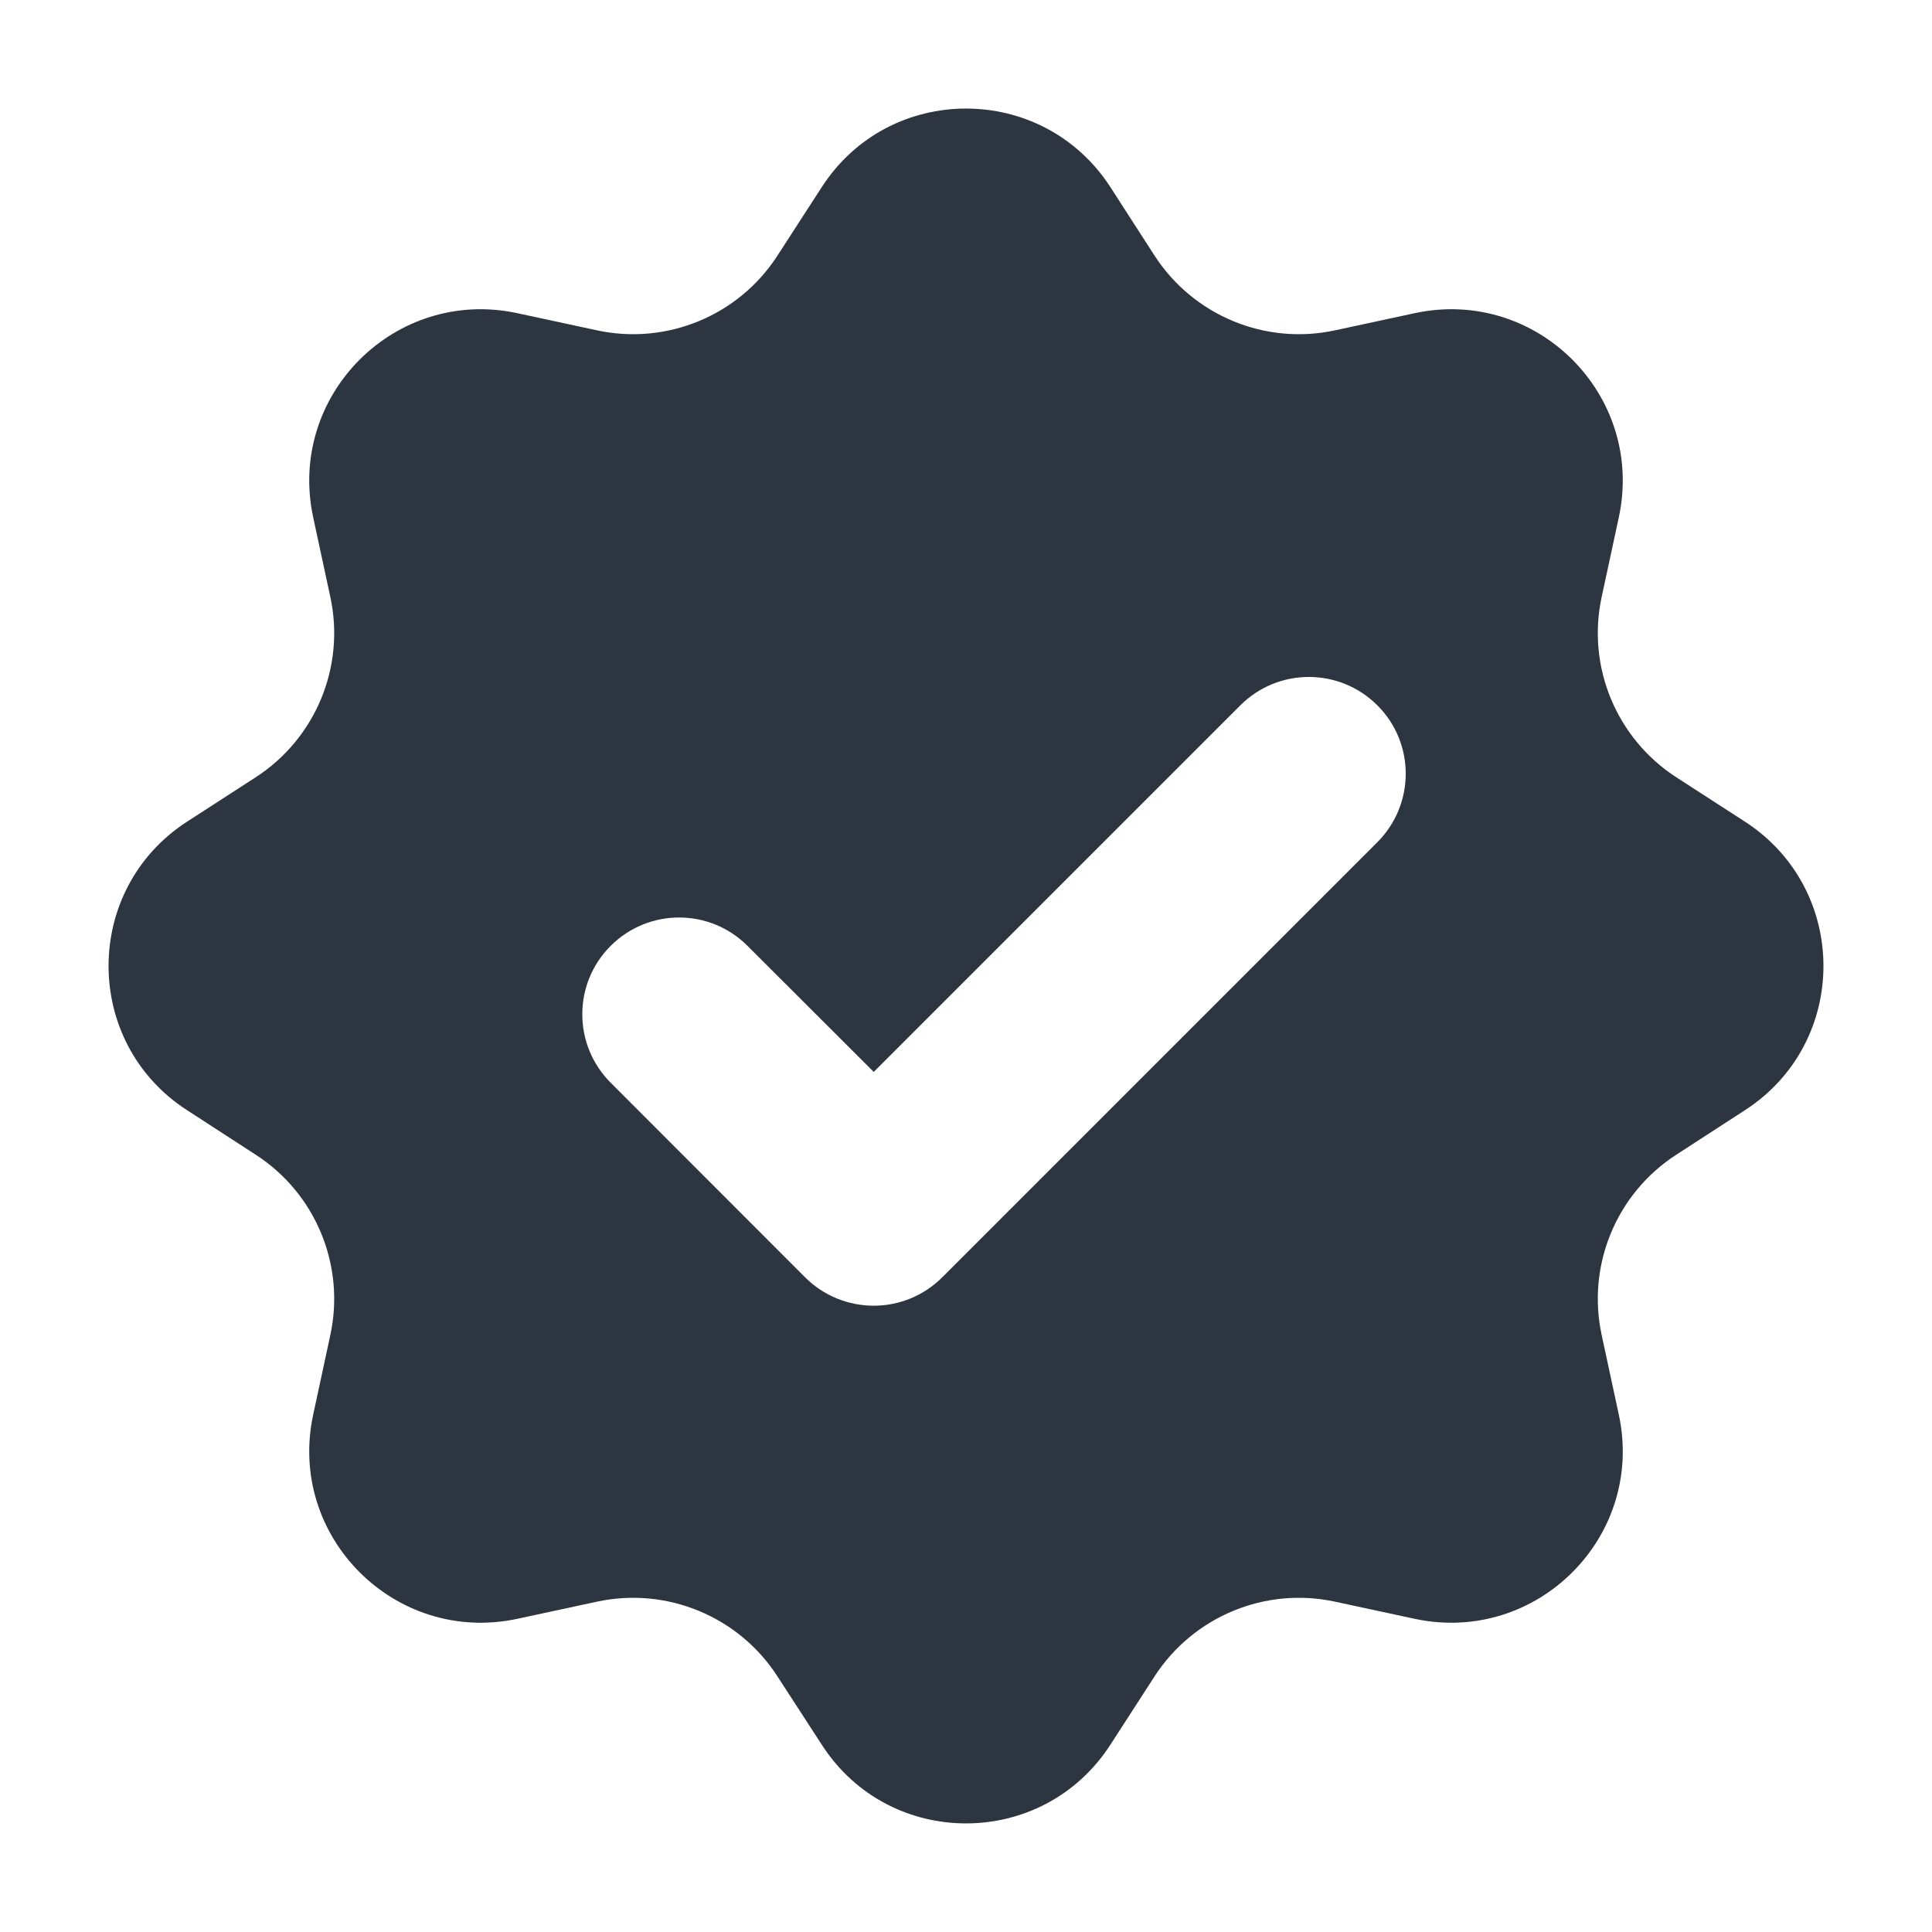 <svg width="12" height="12" viewBox="0 0 12 12" fill="none" xmlns="http://www.w3.org/2000/svg">
<g clip-path="url(#clip0_936_53148)">
<path fill-rule="evenodd" clip-rule="evenodd" d="M6.896 1.161C6.475 0.512 5.525 0.512 5.105 1.161L4.828 1.589C4.588 1.96 4.142 2.145 3.709 2.052L3.212 1.945C2.455 1.783 1.783 2.455 1.945 3.212L2.052 3.709C2.145 4.142 1.96 4.587 1.588 4.828L1.161 5.104C0.512 5.525 0.512 6.475 1.161 6.895L1.588 7.172C1.96 7.412 2.145 7.858 2.052 8.291L1.945 8.788C1.783 9.545 2.455 10.216 3.212 10.055L3.709 9.948C4.142 9.855 4.588 10.04 4.828 10.411L5.105 10.838C5.525 11.488 6.475 11.488 6.896 10.838L7.172 10.411C7.413 10.04 7.858 9.855 8.291 9.948L8.788 10.055C9.545 10.216 10.217 9.545 10.055 8.788L9.948 8.291C9.855 7.858 10.04 7.412 10.412 7.172L10.839 6.895C11.488 6.475 11.488 5.525 10.839 5.104L10.412 4.828C10.04 4.587 9.855 4.142 9.948 3.709L10.055 3.212C10.217 2.455 9.545 1.783 8.788 1.945L8.291 2.052C7.858 2.145 7.413 1.96 7.172 1.589L6.896 1.161ZM8.555 5.231L5.852 7.934C5.739 8.047 5.586 8.11 5.427 8.11C5.267 8.11 5.114 8.047 5.001 7.934L3.793 6.725C3.558 6.49 3.558 6.109 3.793 5.875C4.028 5.64 4.408 5.64 4.643 5.875L5.427 6.658L7.704 4.381C7.939 4.146 8.32 4.146 8.555 4.381C8.79 4.615 8.79 4.996 8.555 5.231Z" fill="#2D3540"/>
</g>
<defs>
<clipPath id="clip0_936_53148">
<rect width="12" height="12" fill="white"/>
</clipPath>
</defs>
</svg>
